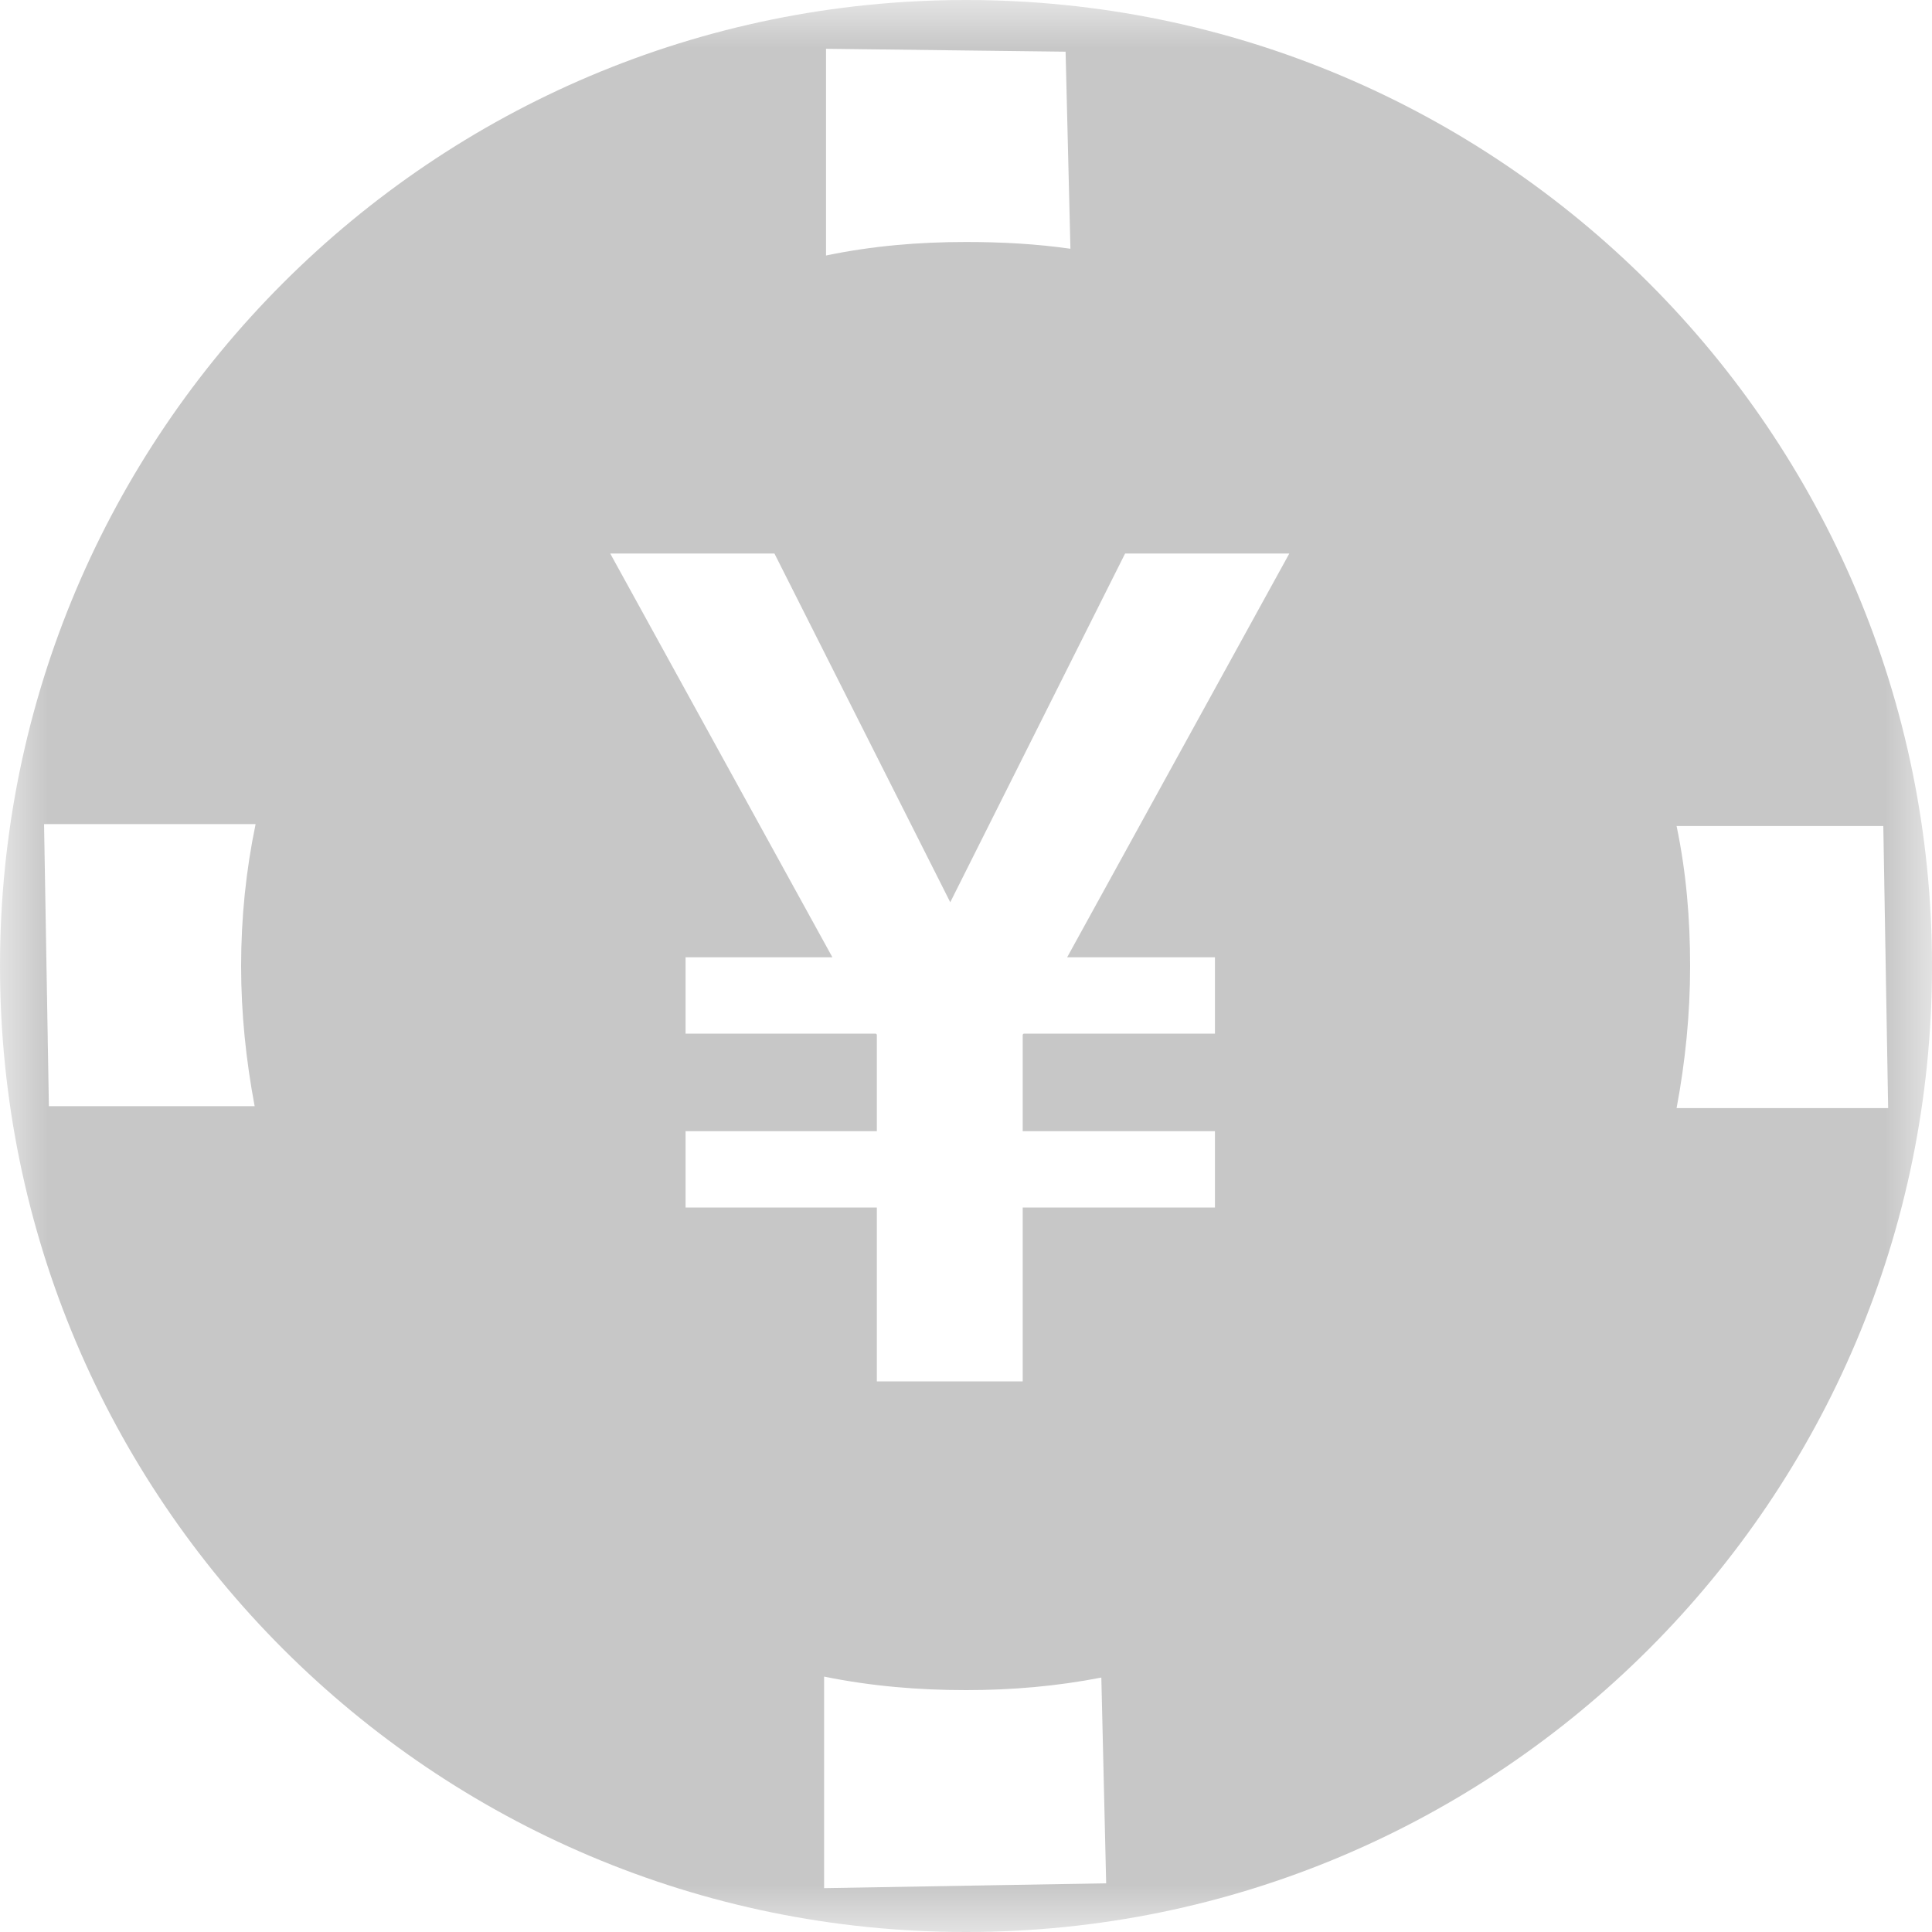 <svg xmlns="http://www.w3.org/2000/svg" xmlns:xlink="http://www.w3.org/1999/xlink" width="20" height="20" viewBox="0 0 20 20" fill="none"><defs><rect id="path_0" x="0" y="0" width="20" height="20" /></defs><g opacity="1" transform="translate(-1.1368683772161603e-13 0)  rotate(0 10 10)"><mask id="bg-mask-0" fill="white"><use xlink:href="#path_0"></use></mask><g mask="url(#bg-mask-0)" ><path id="分组 1" fill-rule="evenodd" style="fill:#C7C7C7" transform="translate(0 0)  rotate(0 10 10)" opacity="1" d="M20 10C20 4.48 15.52 0 10 0C4.48 0 0 4.48 0 10C0 15.52 4.48 20 10 20C15.52 20 20 15.52 20 10Z M0.506 11.451L2.636 11.451C2.546 10.971 2.496 10.491 2.496 10.001C2.496 9.501 2.546 9.011 2.646 8.531L0.456 8.531L0.506 11.451Z M11.401 17.366C10.941 17.456 10.471 17.496 10.001 17.496C9.511 17.496 9.021 17.456 8.531 17.356L8.531 19.546L11.451 19.496L11.401 17.366Z M8.551 0.505L8.551 2.645C9.031 2.545 9.511 2.505 10.001 2.505C10.371 2.505 10.731 2.525 11.081 2.575L11.031 0.535L8.551 0.505Z M11.647 5.73L9.837 9.34L8.017 5.73L6.317 5.73L8.617 9.91L7.097 9.91L7.097 10.7L9.067 10.7L9.077 10.71L9.077 11.71L7.097 11.71L7.097 12.5L9.077 12.5L9.077 14.3L10.587 14.3L10.587 12.5L12.577 12.5L12.577 11.71L10.587 11.71L10.587 10.71L10.597 10.7L12.577 10.7L12.577 9.91L11.047 9.91L13.347 5.73L11.647 5.73Z M17.496 10.001C17.496 10.501 17.446 10.991 17.356 11.471L19.546 11.471L19.496 8.551L17.356 8.551C17.456 9.031 17.496 9.511 17.496 10.001Z " /></g></g></svg>